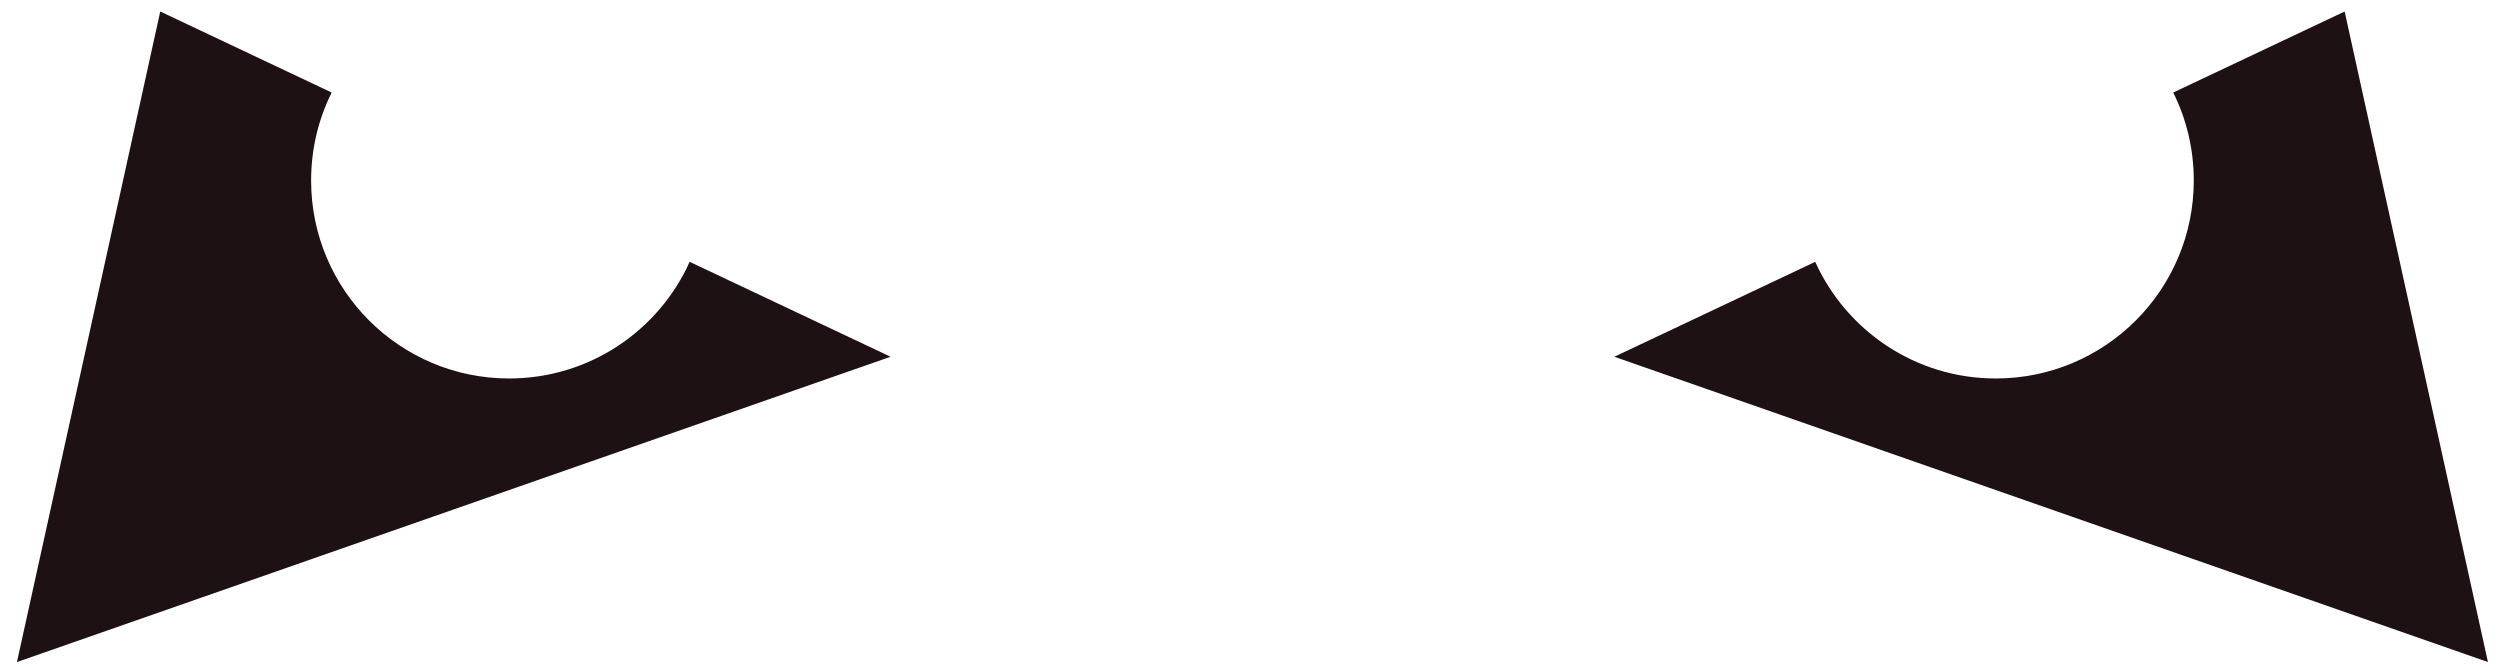 <?xml version="1.0" encoding="UTF-8"?> <svg xmlns="http://www.w3.org/2000/svg" width="90" height="24" viewBox="0 0 90 24" fill="none"> <path fill-rule="evenodd" clip-rule="evenodd" d="M5.769 0.414L11.94 3.331C11.466 4.283 11.2 5.359 11.2 6.497C11.2 10.434 14.392 13.625 18.328 13.625C21.222 13.625 23.712 11.901 24.828 9.426L32.06 12.843L0.61 23.834L5.769 0.414Z" fill="#1D1114"></path> <path fill-rule="evenodd" clip-rule="evenodd" d="M84.407 0.414L78.236 3.331C78.71 4.283 78.976 5.359 78.976 6.497C78.976 10.434 75.785 13.625 71.848 13.625C68.954 13.625 66.466 11.901 65.348 9.426L58.116 12.843L89.566 23.834L84.407 0.414Z" fill="#1D1114"></path> </svg> 